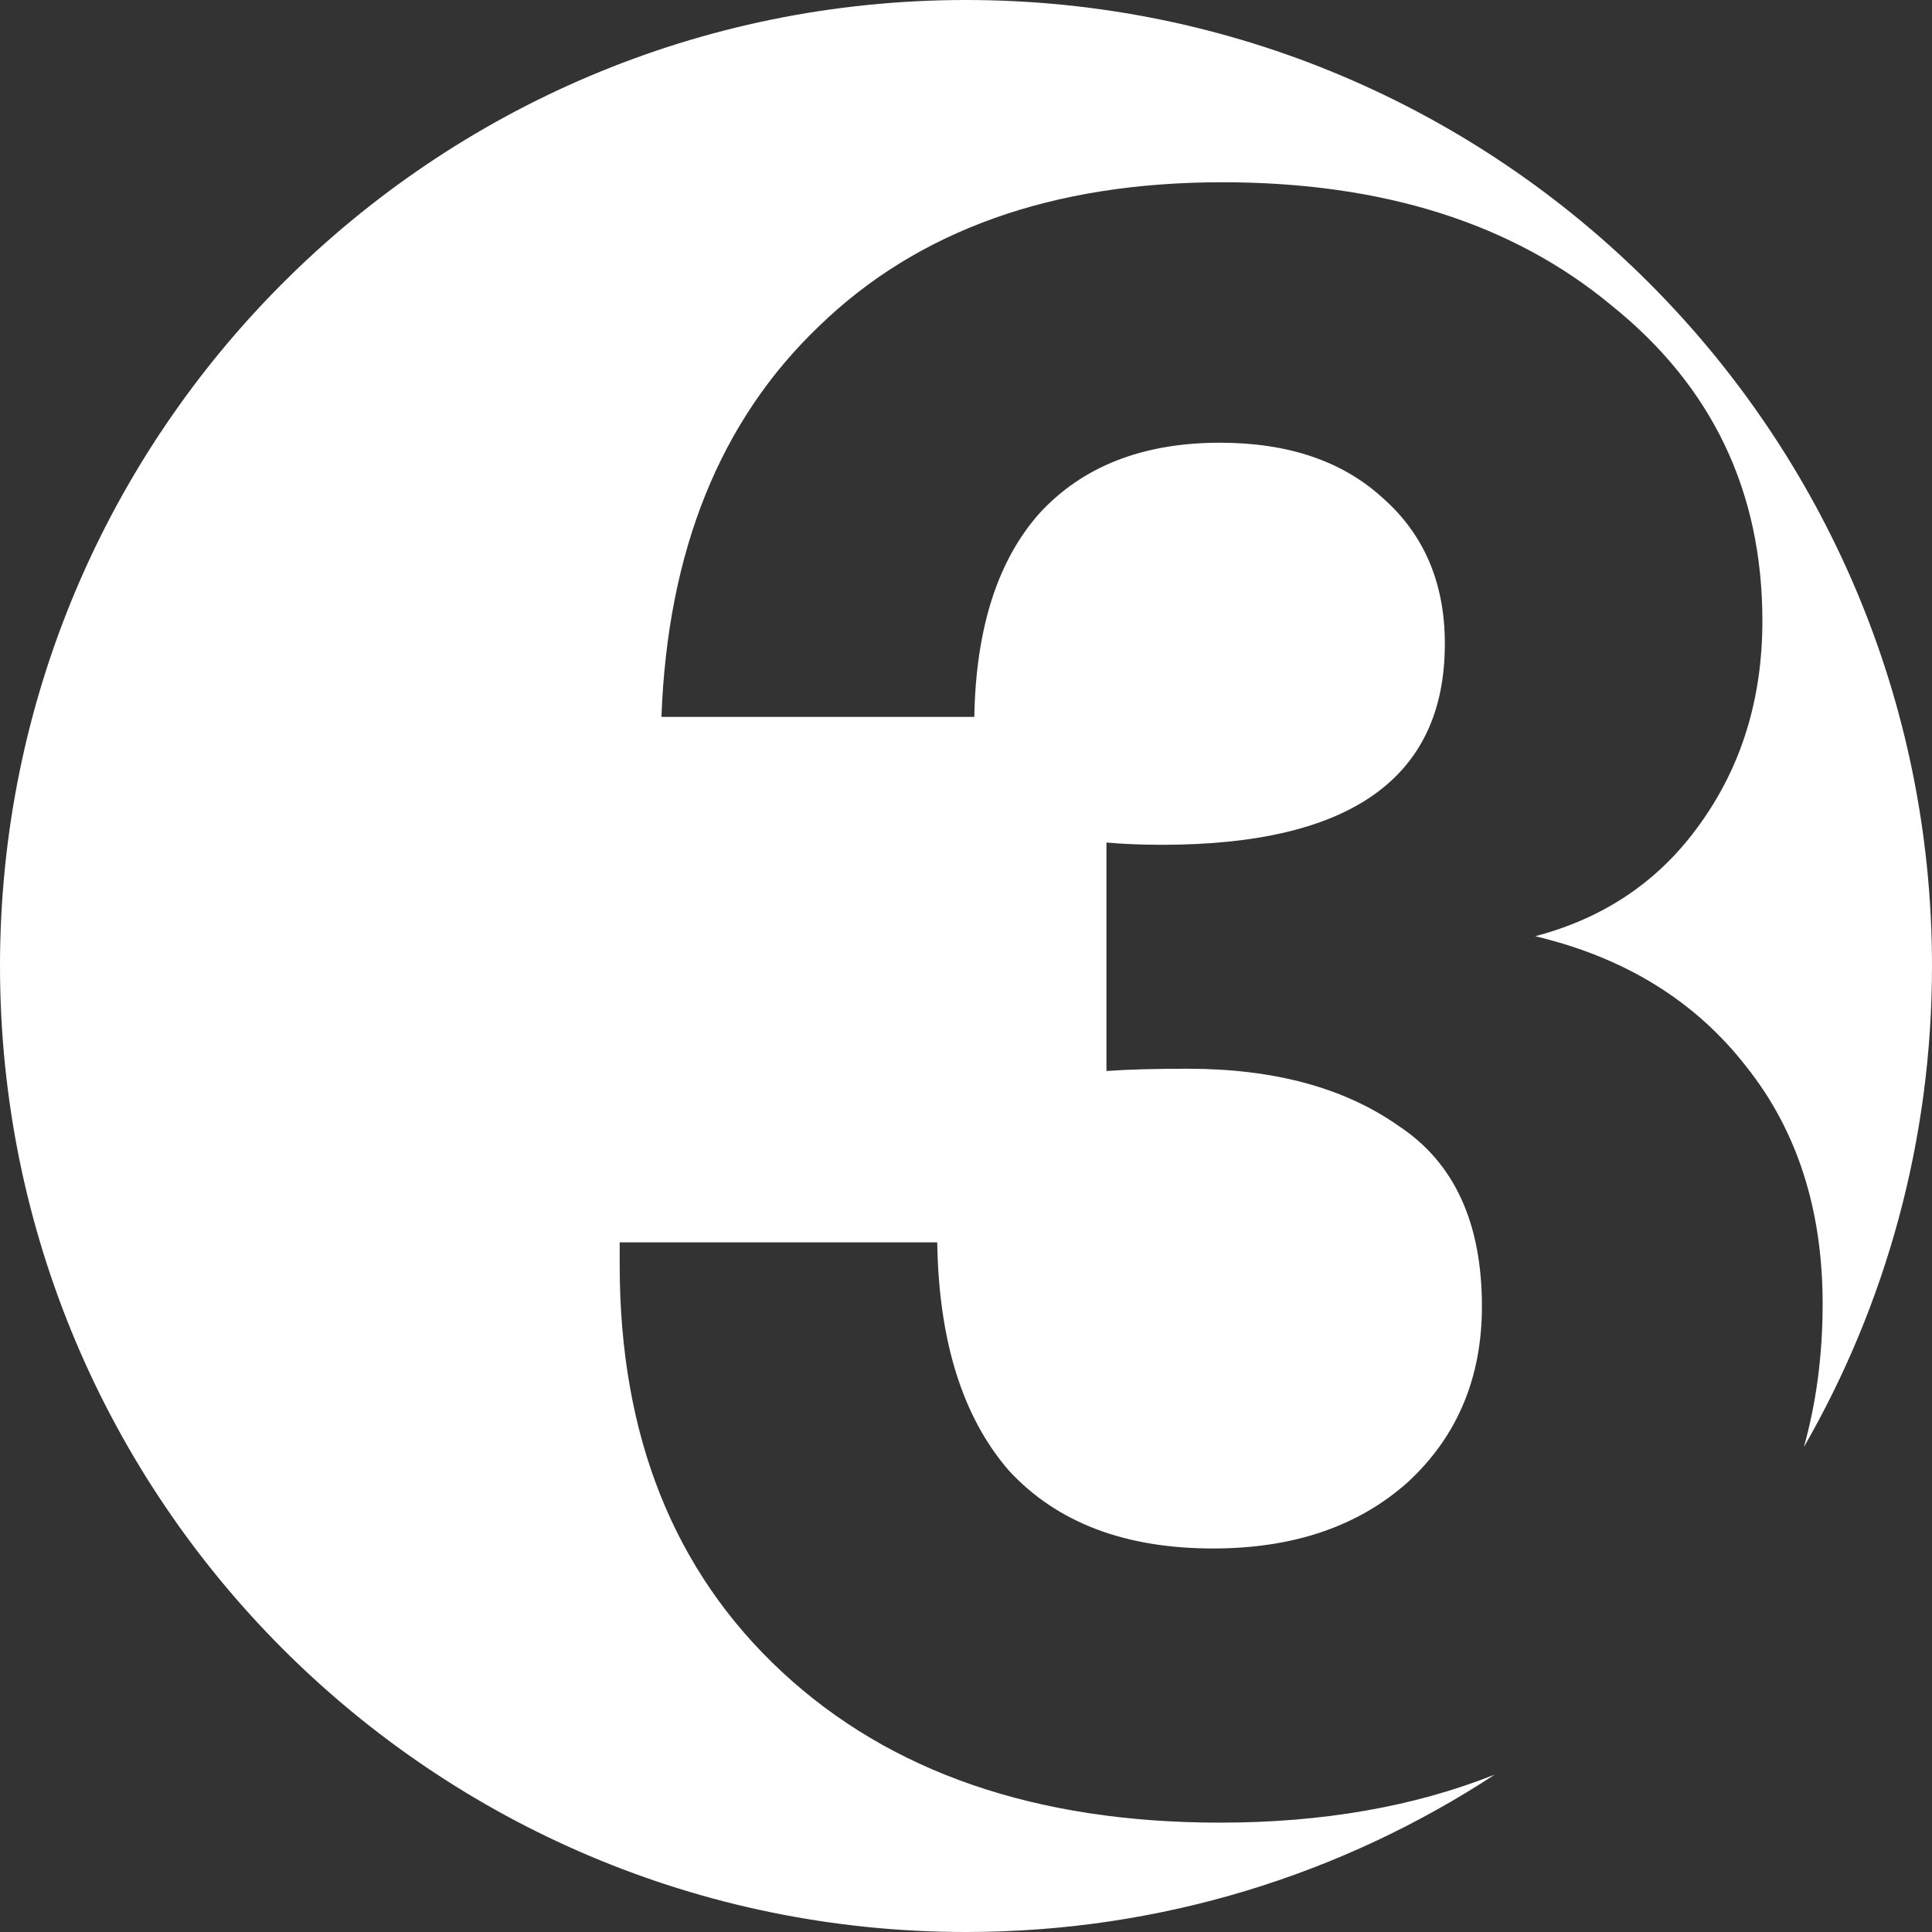 <svg width="53" height="53" viewBox="0 0 53 53" fill="none" xmlns="http://www.w3.org/2000/svg">
<rect x="0" y="0" width="53" height="53" fill="#333333" stroke="none"/>
<path fill-rule="evenodd" clip-rule="evenodd" d="M41.003 48.683C36.836 51.413 31.854 53 26.5 53C11.864 53 0 41.136 0 26.5C0 11.864 11.864 0 26.5 0C41.136 0 53 11.864 53 26.5C53 31.305 51.721 35.812 49.485 39.697C49.828 38.473 50 37.164 50 35.773C50 33.182 49.301 31.01 47.902 29.255C46.503 27.458 44.574 26.267 42.116 25.683C44.023 25.181 45.528 24.157 46.63 22.611C47.775 21.024 48.347 19.164 48.347 17.033C48.347 13.482 46.969 10.599 44.214 8.384C41.501 6.128 37.94 5 33.532 5C28.869 5 25.181 6.316 22.468 8.948C19.755 11.539 18.314 15.111 18.145 19.666H26.728C26.771 17.242 27.364 15.383 28.509 14.088C29.695 12.793 31.349 12.145 33.468 12.145C35.333 12.145 36.817 12.646 37.919 13.649C39.064 14.652 39.636 15.989 39.636 17.66C39.636 21.337 37.05 23.175 31.879 23.175C31.328 23.175 30.819 23.155 30.353 23.113V29.38C30.946 29.338 31.688 29.318 32.578 29.318C34.952 29.318 36.88 29.84 38.364 30.884C39.89 31.887 40.653 33.538 40.653 35.836C40.653 37.8 39.975 39.408 38.618 40.662C37.262 41.873 35.482 42.479 33.278 42.479C30.861 42.479 28.996 41.769 27.682 40.348C26.41 38.886 25.753 36.797 25.711 34.081H17V34.708C17 39.387 18.484 43.106 21.451 45.864C24.418 48.621 28.424 50 33.468 50C36.284 50 38.795 49.561 41.003 48.683Z" fill="white"/>
</svg>
